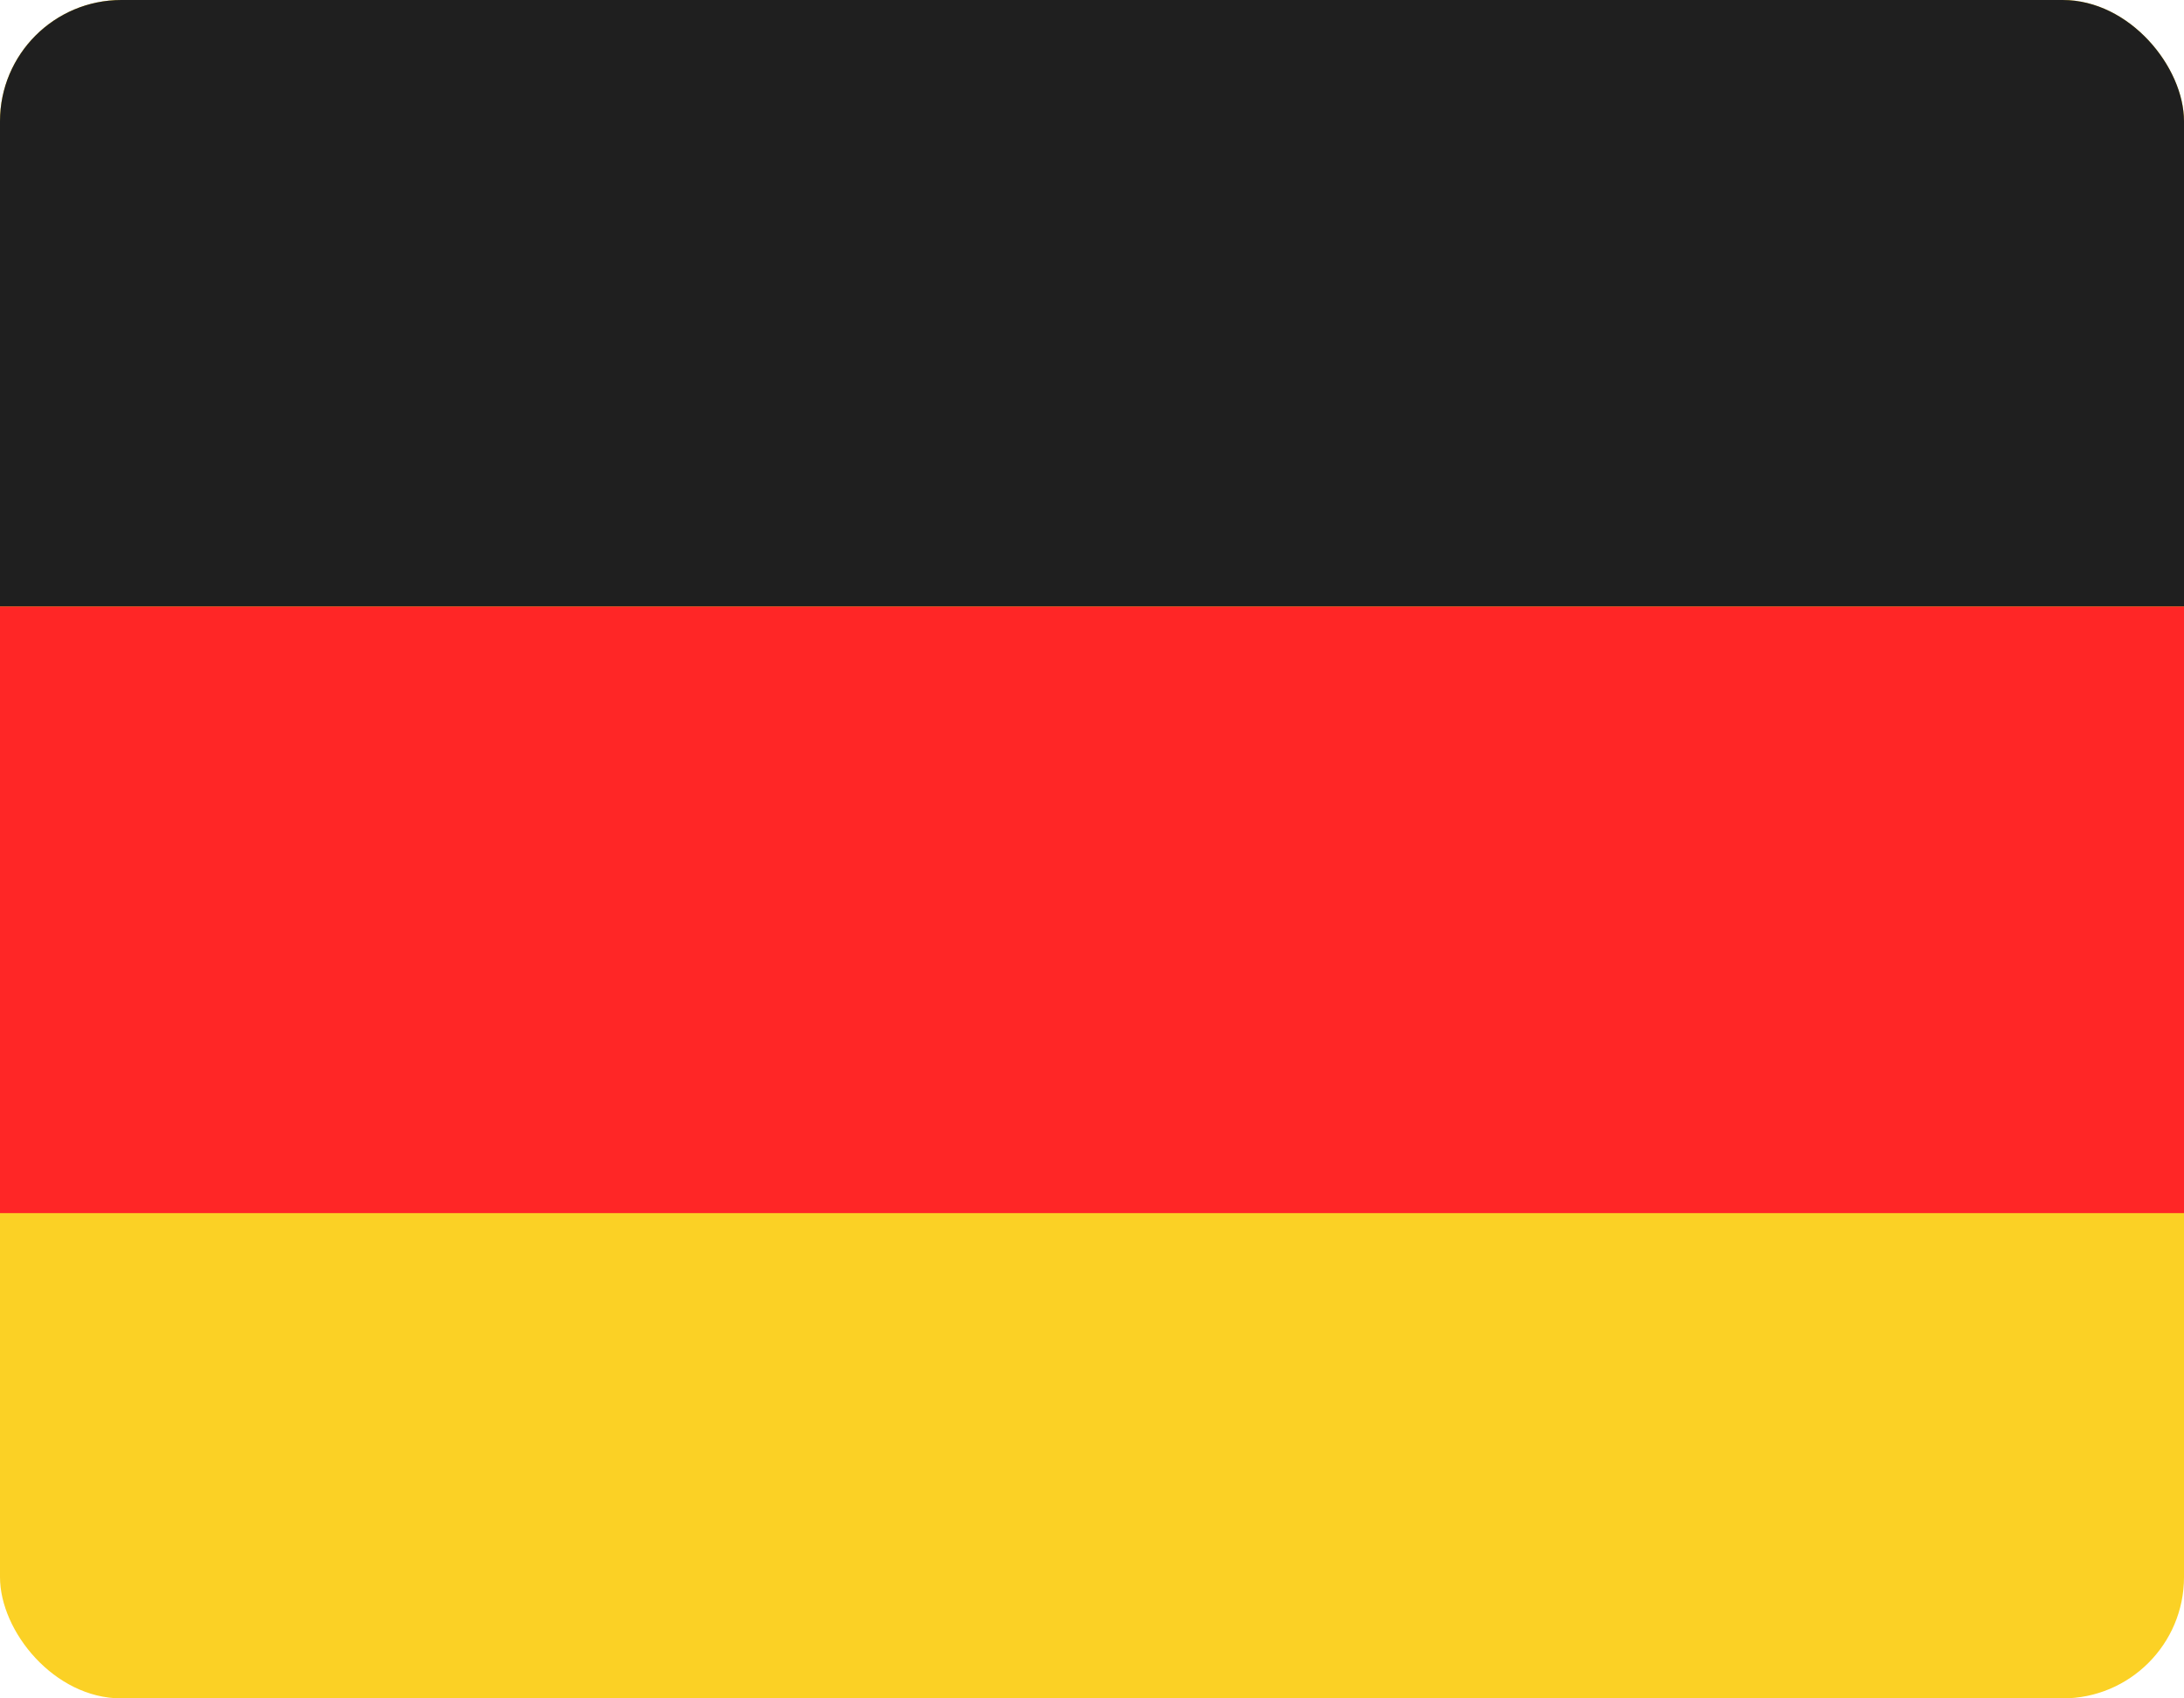 <svg width="18" height="14" viewBox="0 0 18 14" fill="none" xmlns="http://www.w3.org/2000/svg">
    <g clip-path="url(#clip0_144_87)">
        <rect width="18" height="14" rx="1" fill="#FBD125"/>
        <path d="M17 -4.37114e-08C17.552 -1.95703e-08 18 0.448 18 1L18 5L-2.18557e-07 5L-4.37114e-08 1C-1.95703e-08 0.448 0.448 -7.67235e-07 1 -7.43094e-07L17 -4.37114e-08Z"
              fill="#1F1F1F"/>
        <rect x="18" y="5" width="5" height="18" transform="rotate(90 18 5)" fill="#FF2626"/>
    </g>
    <defs>
        <clipPath id="clip0_144_87">
            <rect width="18" height="14" rx="1" fill="white"/>
        </clipPath>
    </defs>
</svg>
